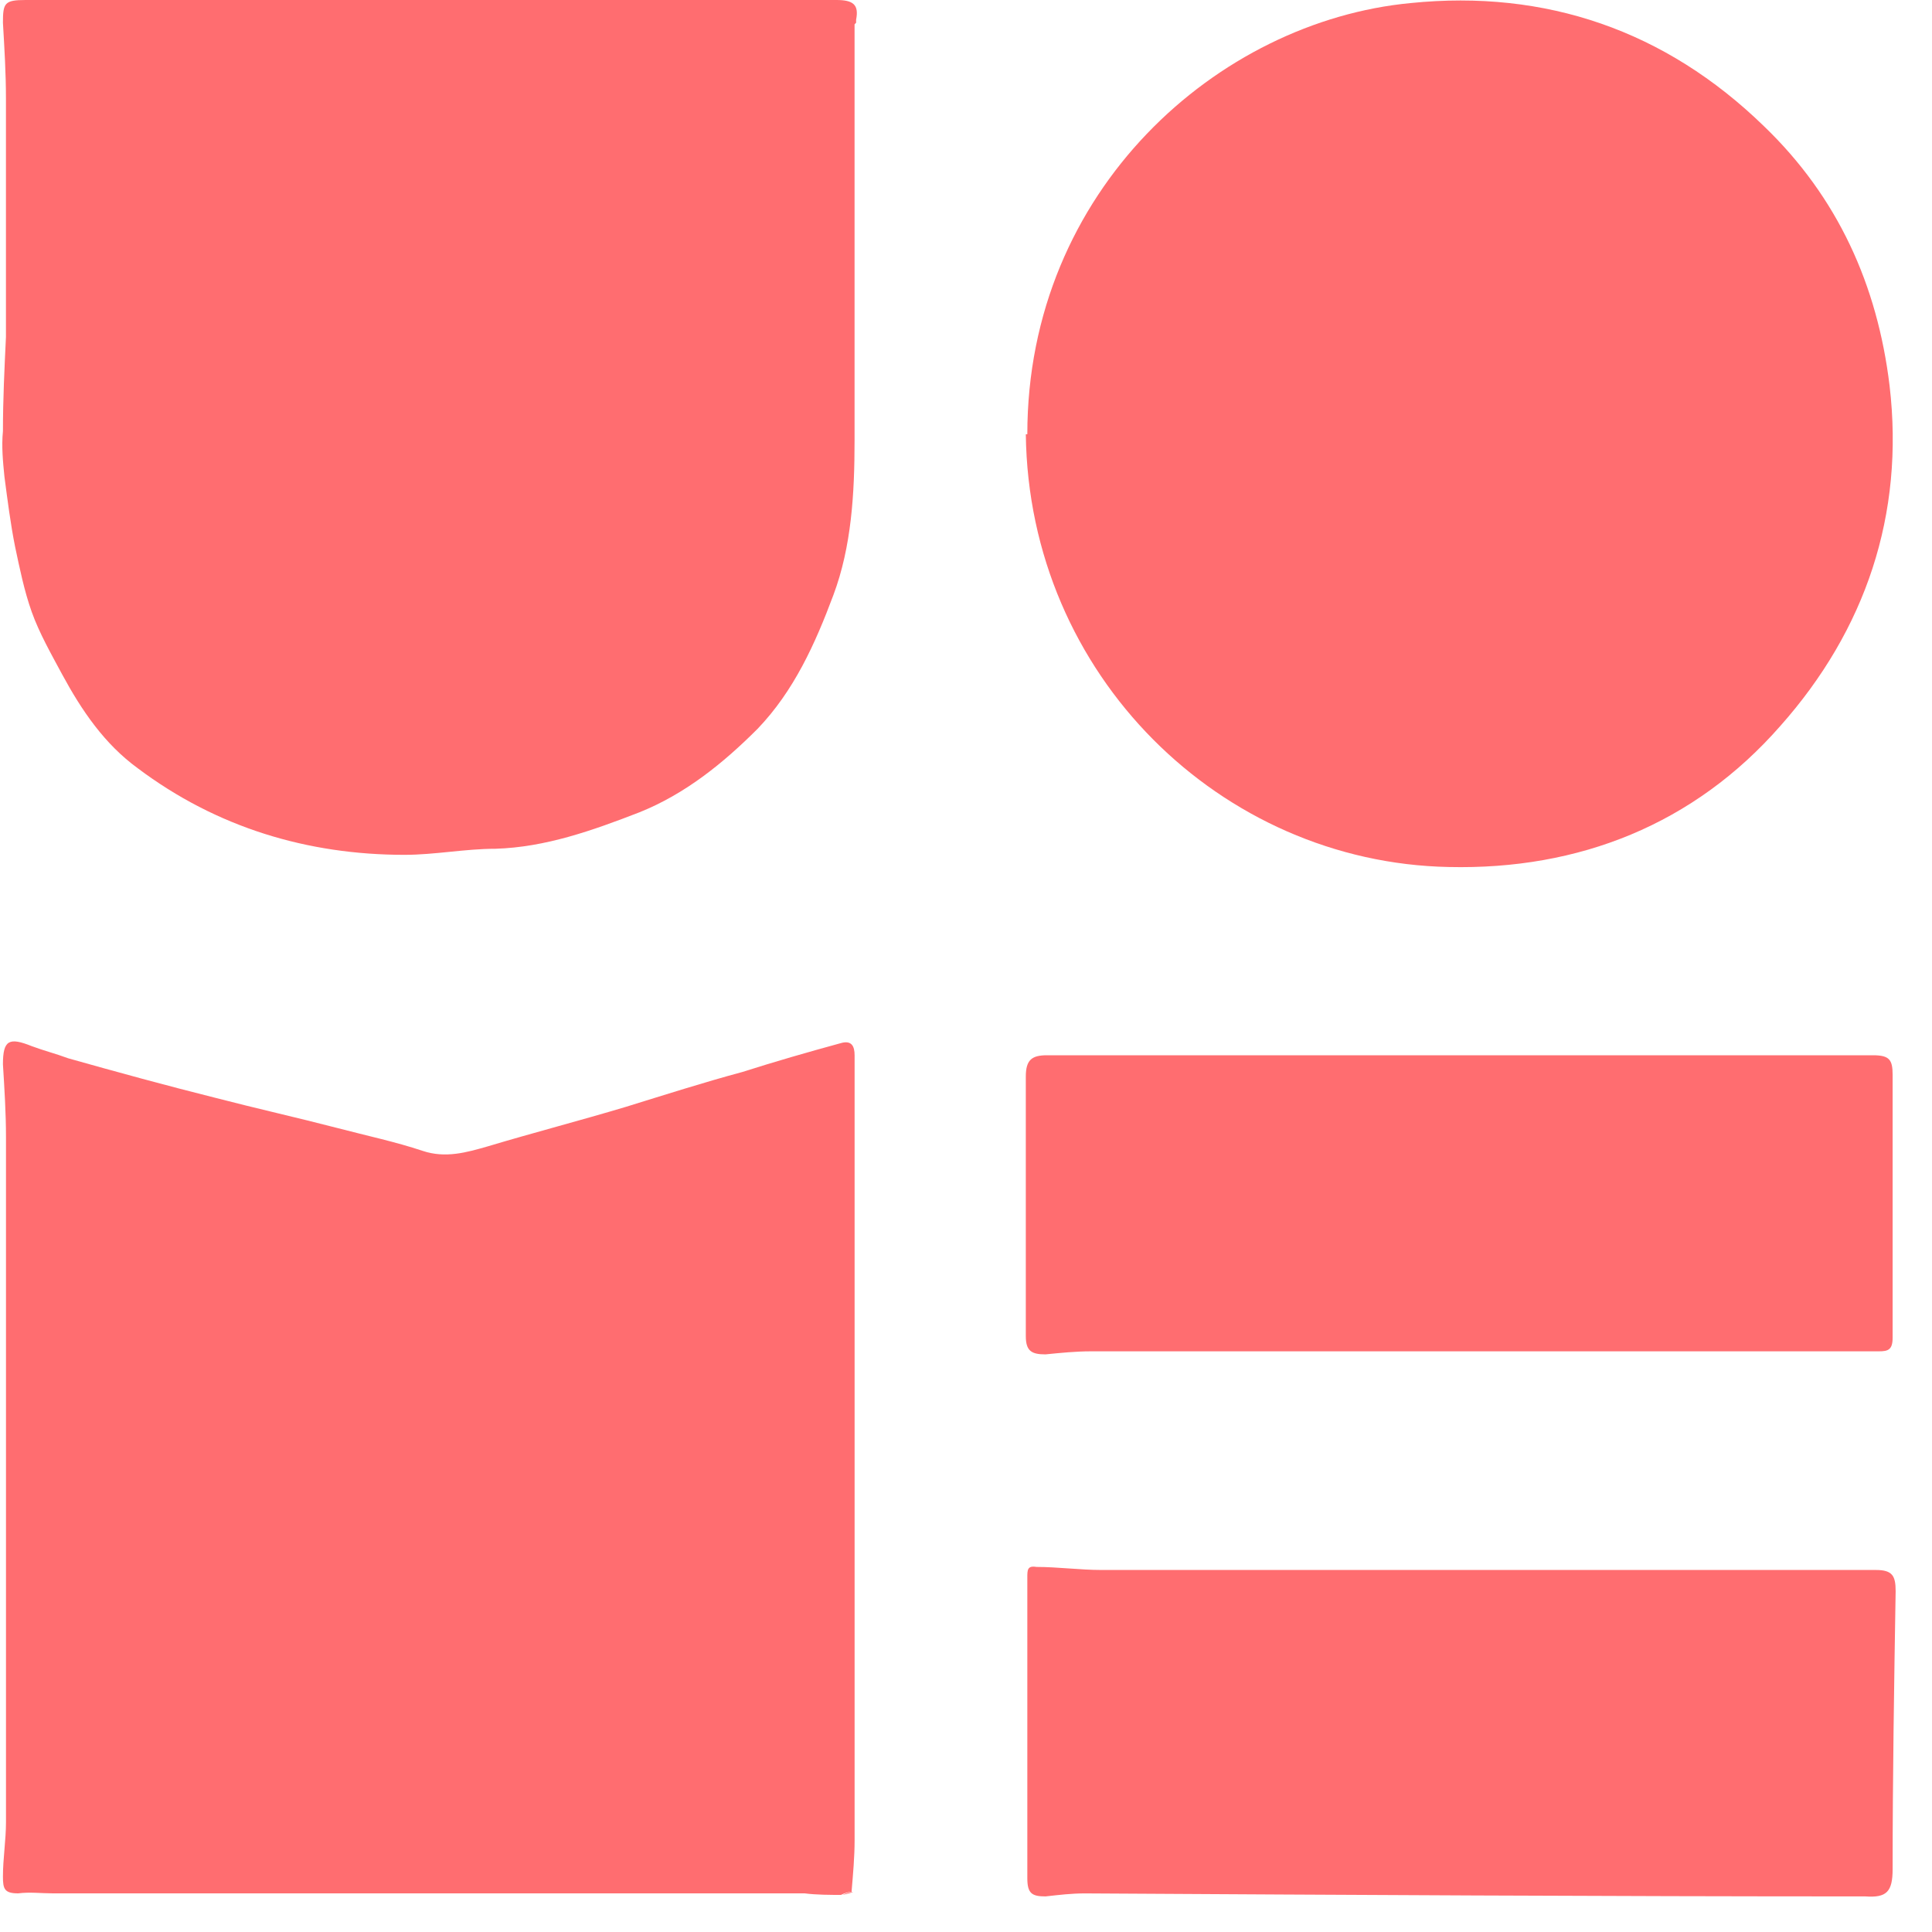 <svg width="50" height="50" viewBox="0 0 50 50" fill="none" xmlns="http://www.w3.org/2000/svg">
<path d="M21.803 49.04C21.489 49.04 21.136 49.04 20.823 49H20.744C20.666 49 20.587 49 20.509 49H20.43C16.469 49 12.508 49 8.547 49C6.312 49 4.037 49 1.802 49C1.723 49 1.684 49 1.606 49C1.566 49 1.488 49 1.449 49H1.37C1.057 49 0.782 48.961 0.468 49C0.115 49 0.076 48.883 0.076 48.568C0.076 48.097 0.155 47.625 0.155 47.154C0.155 41.259 0.155 35.326 0.155 29.432C0.155 28.803 0.115 28.174 0.076 27.545C0.076 26.917 0.233 26.838 0.821 27.074C1.135 27.192 1.449 27.27 1.763 27.388C3.018 27.742 4.312 28.096 5.567 28.41C6.626 28.685 7.684 28.921 8.743 29.196C9.489 29.392 10.234 29.549 10.94 29.785C11.528 29.982 12.077 29.825 12.626 29.667C13.803 29.314 15.018 28.999 16.195 28.646C17.215 28.331 18.195 28.017 19.215 27.742C20.078 27.467 20.901 27.231 21.764 26.995C22.038 26.917 22.117 27.074 22.117 27.31C22.117 27.781 22.117 28.292 22.117 28.764C22.117 35.051 22.117 41.338 22.117 47.625C22.117 48.057 22.078 48.489 22.038 48.961C21.96 48.961 21.842 49 21.764 49.04H21.803Z" fill="#FF6D70"/>
<path d="M22.116 0.629C22.116 2.751 22.116 4.873 22.116 7.034C22.116 8.488 22.116 9.942 22.116 11.396C22.116 12.771 22.038 14.146 21.567 15.403C21.097 16.661 20.548 17.879 19.607 18.861C18.704 19.765 17.724 20.551 16.547 21.023C15.332 21.494 14.116 21.927 12.822 21.966C12.037 21.966 11.253 22.123 10.469 22.123C7.959 22.123 5.606 21.416 3.566 19.883C2.703 19.254 2.115 18.39 1.605 17.447C1.331 16.936 1.017 16.386 0.821 15.836C0.625 15.286 0.507 14.696 0.39 14.146C0.272 13.557 0.193 12.928 0.115 12.338C0.076 11.946 0.037 11.553 0.076 11.16C0.076 10.335 0.115 9.549 0.154 8.723C0.154 6.68 0.154 4.597 0.154 2.554C0.154 1.886 0.115 1.257 0.076 0.589C0.076 0.079 0.115 0 0.664 0C5.37 0 10.076 0 14.783 0C17.057 0 19.332 0 21.646 0C22.077 0 22.234 0.118 22.156 0.511C22.156 0.511 22.156 0.55 22.156 0.589L22.116 0.629Z" fill="#FF6D70"/>
<path d="M26.587 11.239C26.587 4.912 31.529 0.55 36.509 0.079C40 -0.275 43.098 0.786 45.647 3.262C47.569 5.108 48.589 7.388 48.902 9.981C49.294 13.321 48.275 16.308 46.079 18.783C43.843 21.337 40.862 22.516 37.49 22.438C31.607 22.32 26.626 17.486 26.548 11.239H26.587Z" fill="#FF6D70"/>
<path d="M26.587 44.718C26.587 43.421 26.587 42.124 26.587 40.827C26.587 40.631 26.587 40.513 26.822 40.552C27.371 40.552 27.96 40.631 28.509 40.631C35.176 40.631 41.882 40.631 48.549 40.631C48.981 40.631 49.059 40.788 49.059 41.181C49.02 43.578 48.981 45.975 48.981 48.372C48.981 48.961 48.824 49.118 48.275 49.079C41.529 49.079 34.823 49.04 28.077 49.001C27.724 49.001 27.41 49.04 27.058 49.079C26.705 49.079 26.587 49.001 26.587 48.608C26.587 47.311 26.587 46.014 26.587 44.718Z" fill="#FF6D70"/>
<path d="M37.843 27.31C41.372 27.31 44.941 27.31 48.471 27.31C48.902 27.31 48.981 27.428 48.981 27.821C48.981 30.1 48.981 32.379 48.981 34.619C48.981 34.933 48.863 34.972 48.628 34.972C47.334 34.972 46.039 34.972 44.706 34.972C39.215 34.972 33.725 34.972 28.234 34.972C27.842 34.972 27.45 35.012 27.058 35.051C26.705 35.051 26.548 34.972 26.548 34.579C26.548 32.34 26.548 30.1 26.548 27.86C26.548 27.428 26.705 27.31 27.097 27.31C30.666 27.31 34.235 27.31 37.803 27.31H37.843Z" fill="#FF6D70"/>
<path d="M21.804 49.04C21.804 49.04 22 49.001 22.078 48.961C22 48.961 21.882 49.001 21.804 49.04Z" fill="#FF6D70"/>
</svg>
